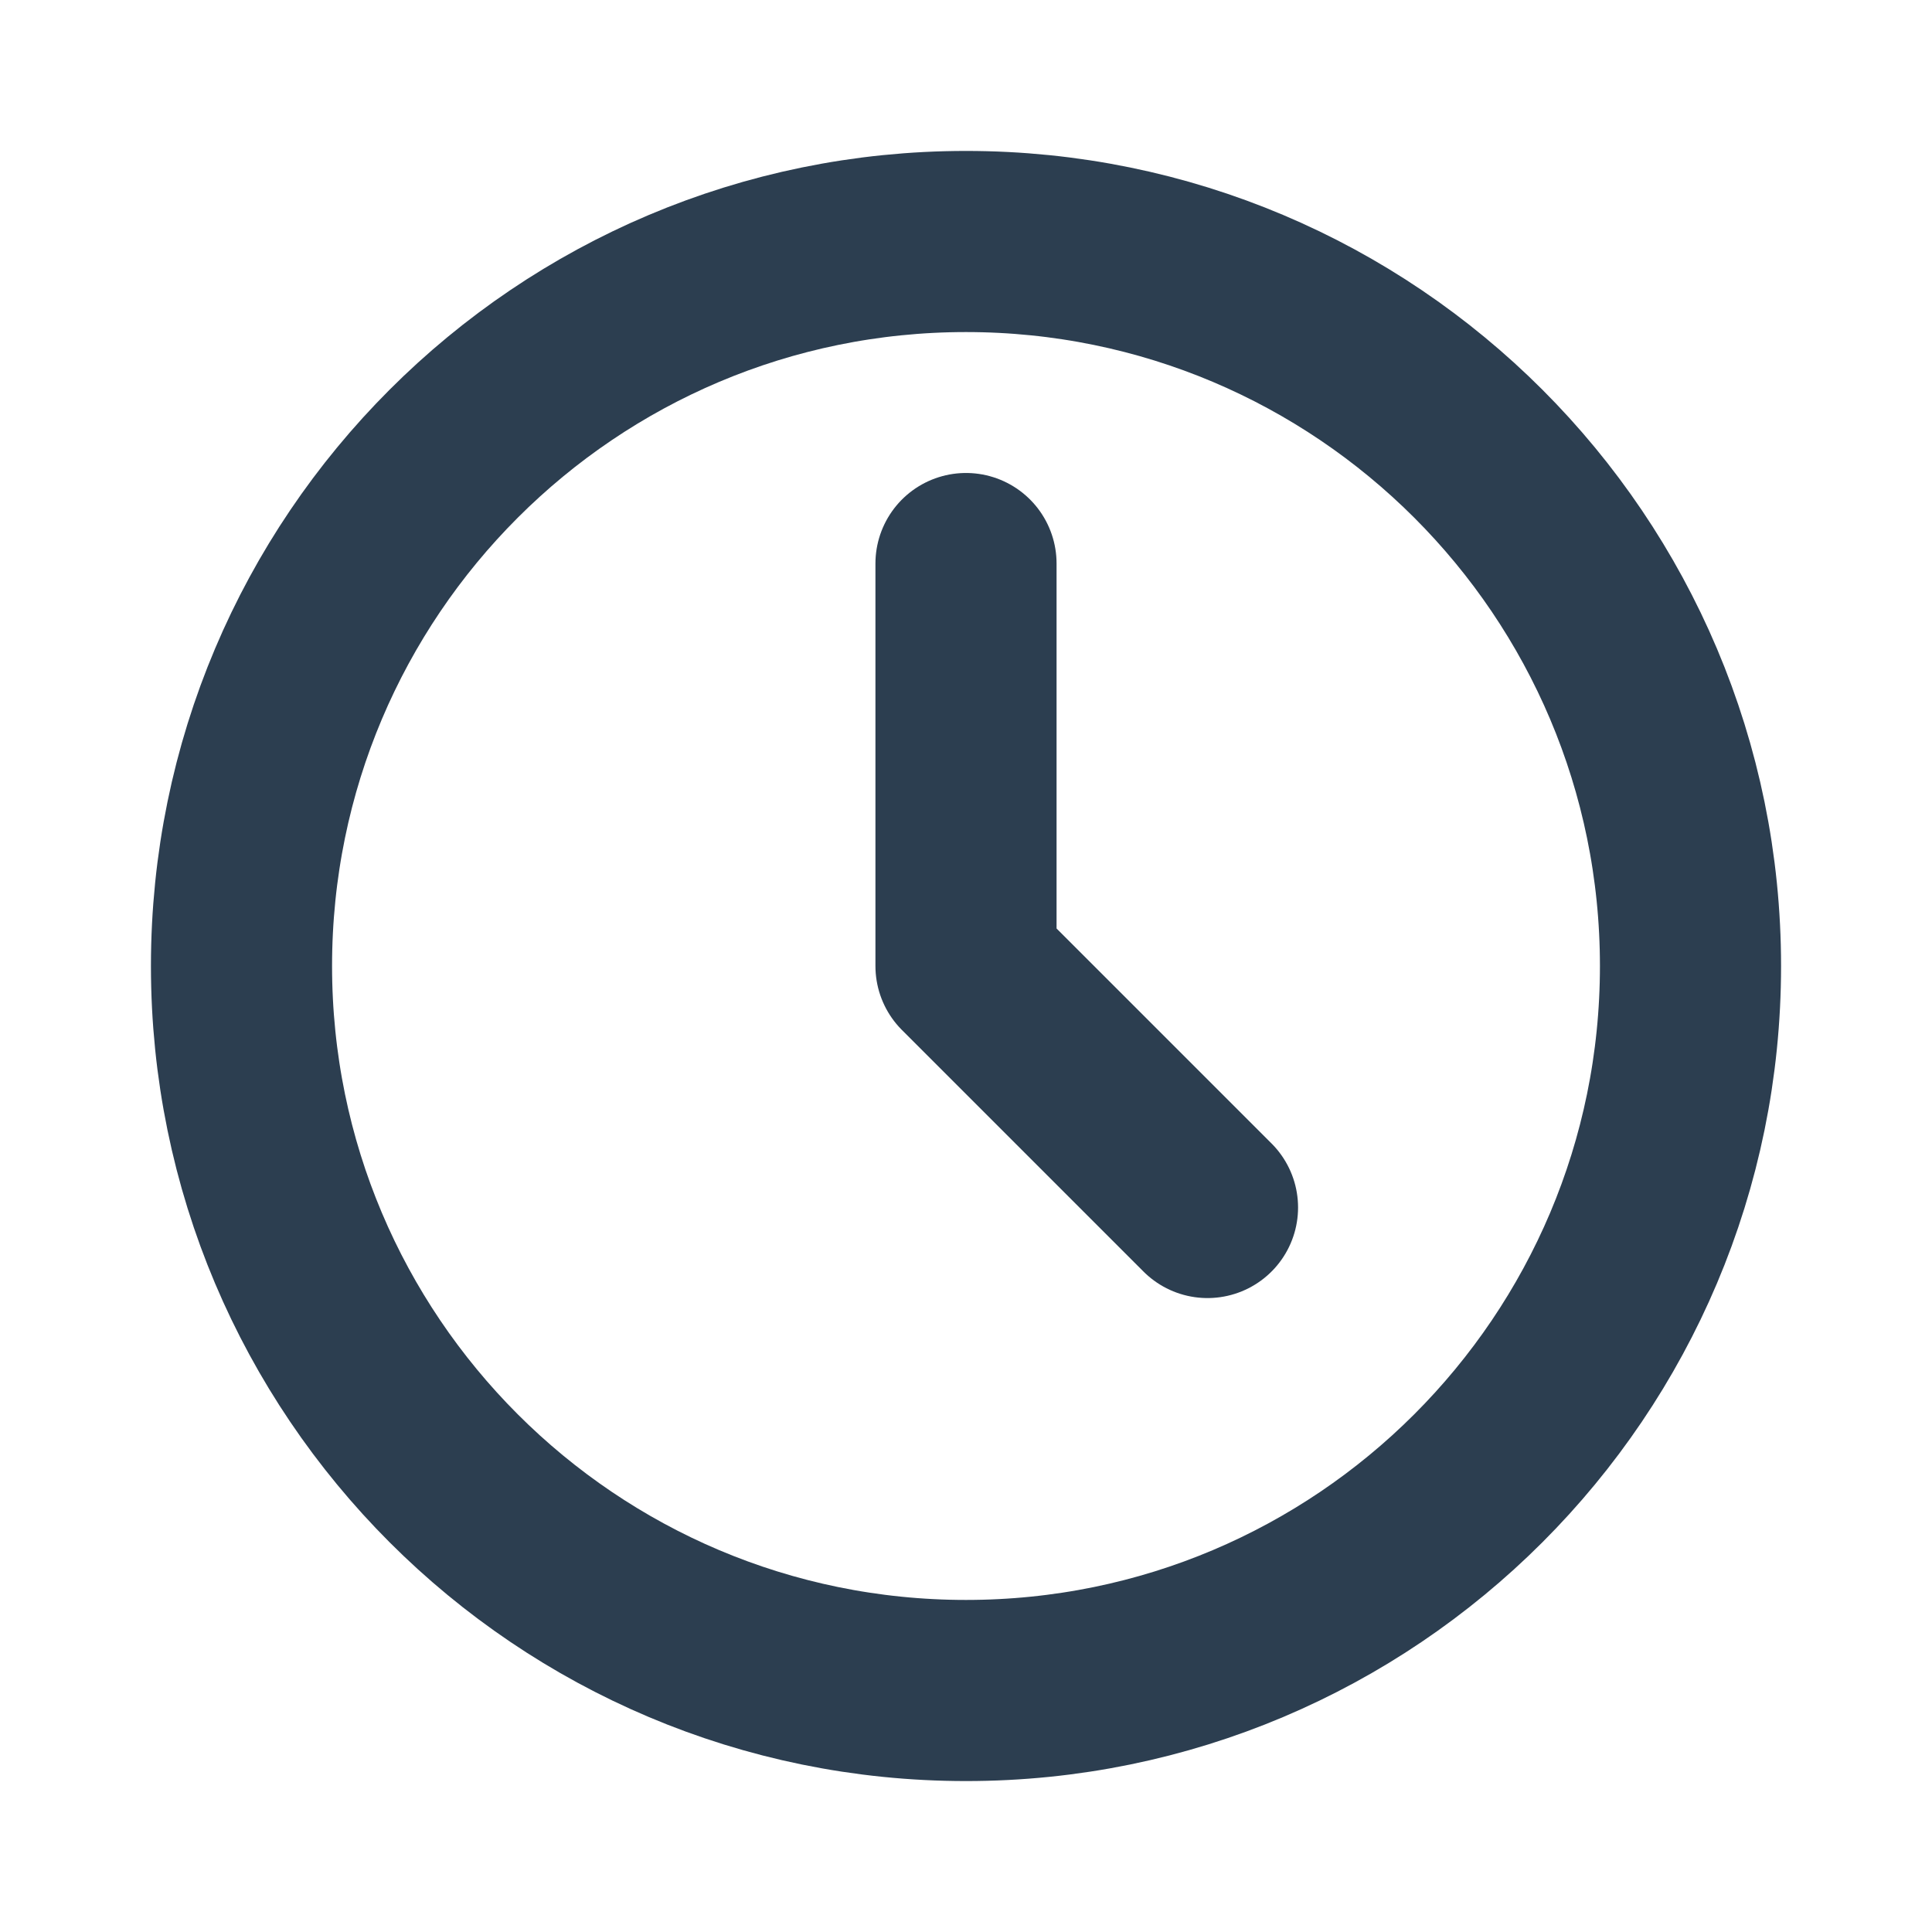 <svg width="16" height="16" viewBox="0 0 16 16" fill="none" xmlns="http://www.w3.org/2000/svg">
<path d="M8 14C11.314 14 14 11.314 14 8C14 4.686 11.314 2 8 2C4.686 2 2 4.686 2 8C2 11.314 4.686 14 8 14Z" stroke="#2C3E50" stroke-width="1.5" stroke-linecap="round" stroke-linejoin="round"/>
<path d="M8 4.667V8L10 10" stroke="#2C3E50" stroke-width="1.5" stroke-linecap="round" stroke-linejoin="round"/>
</svg>
